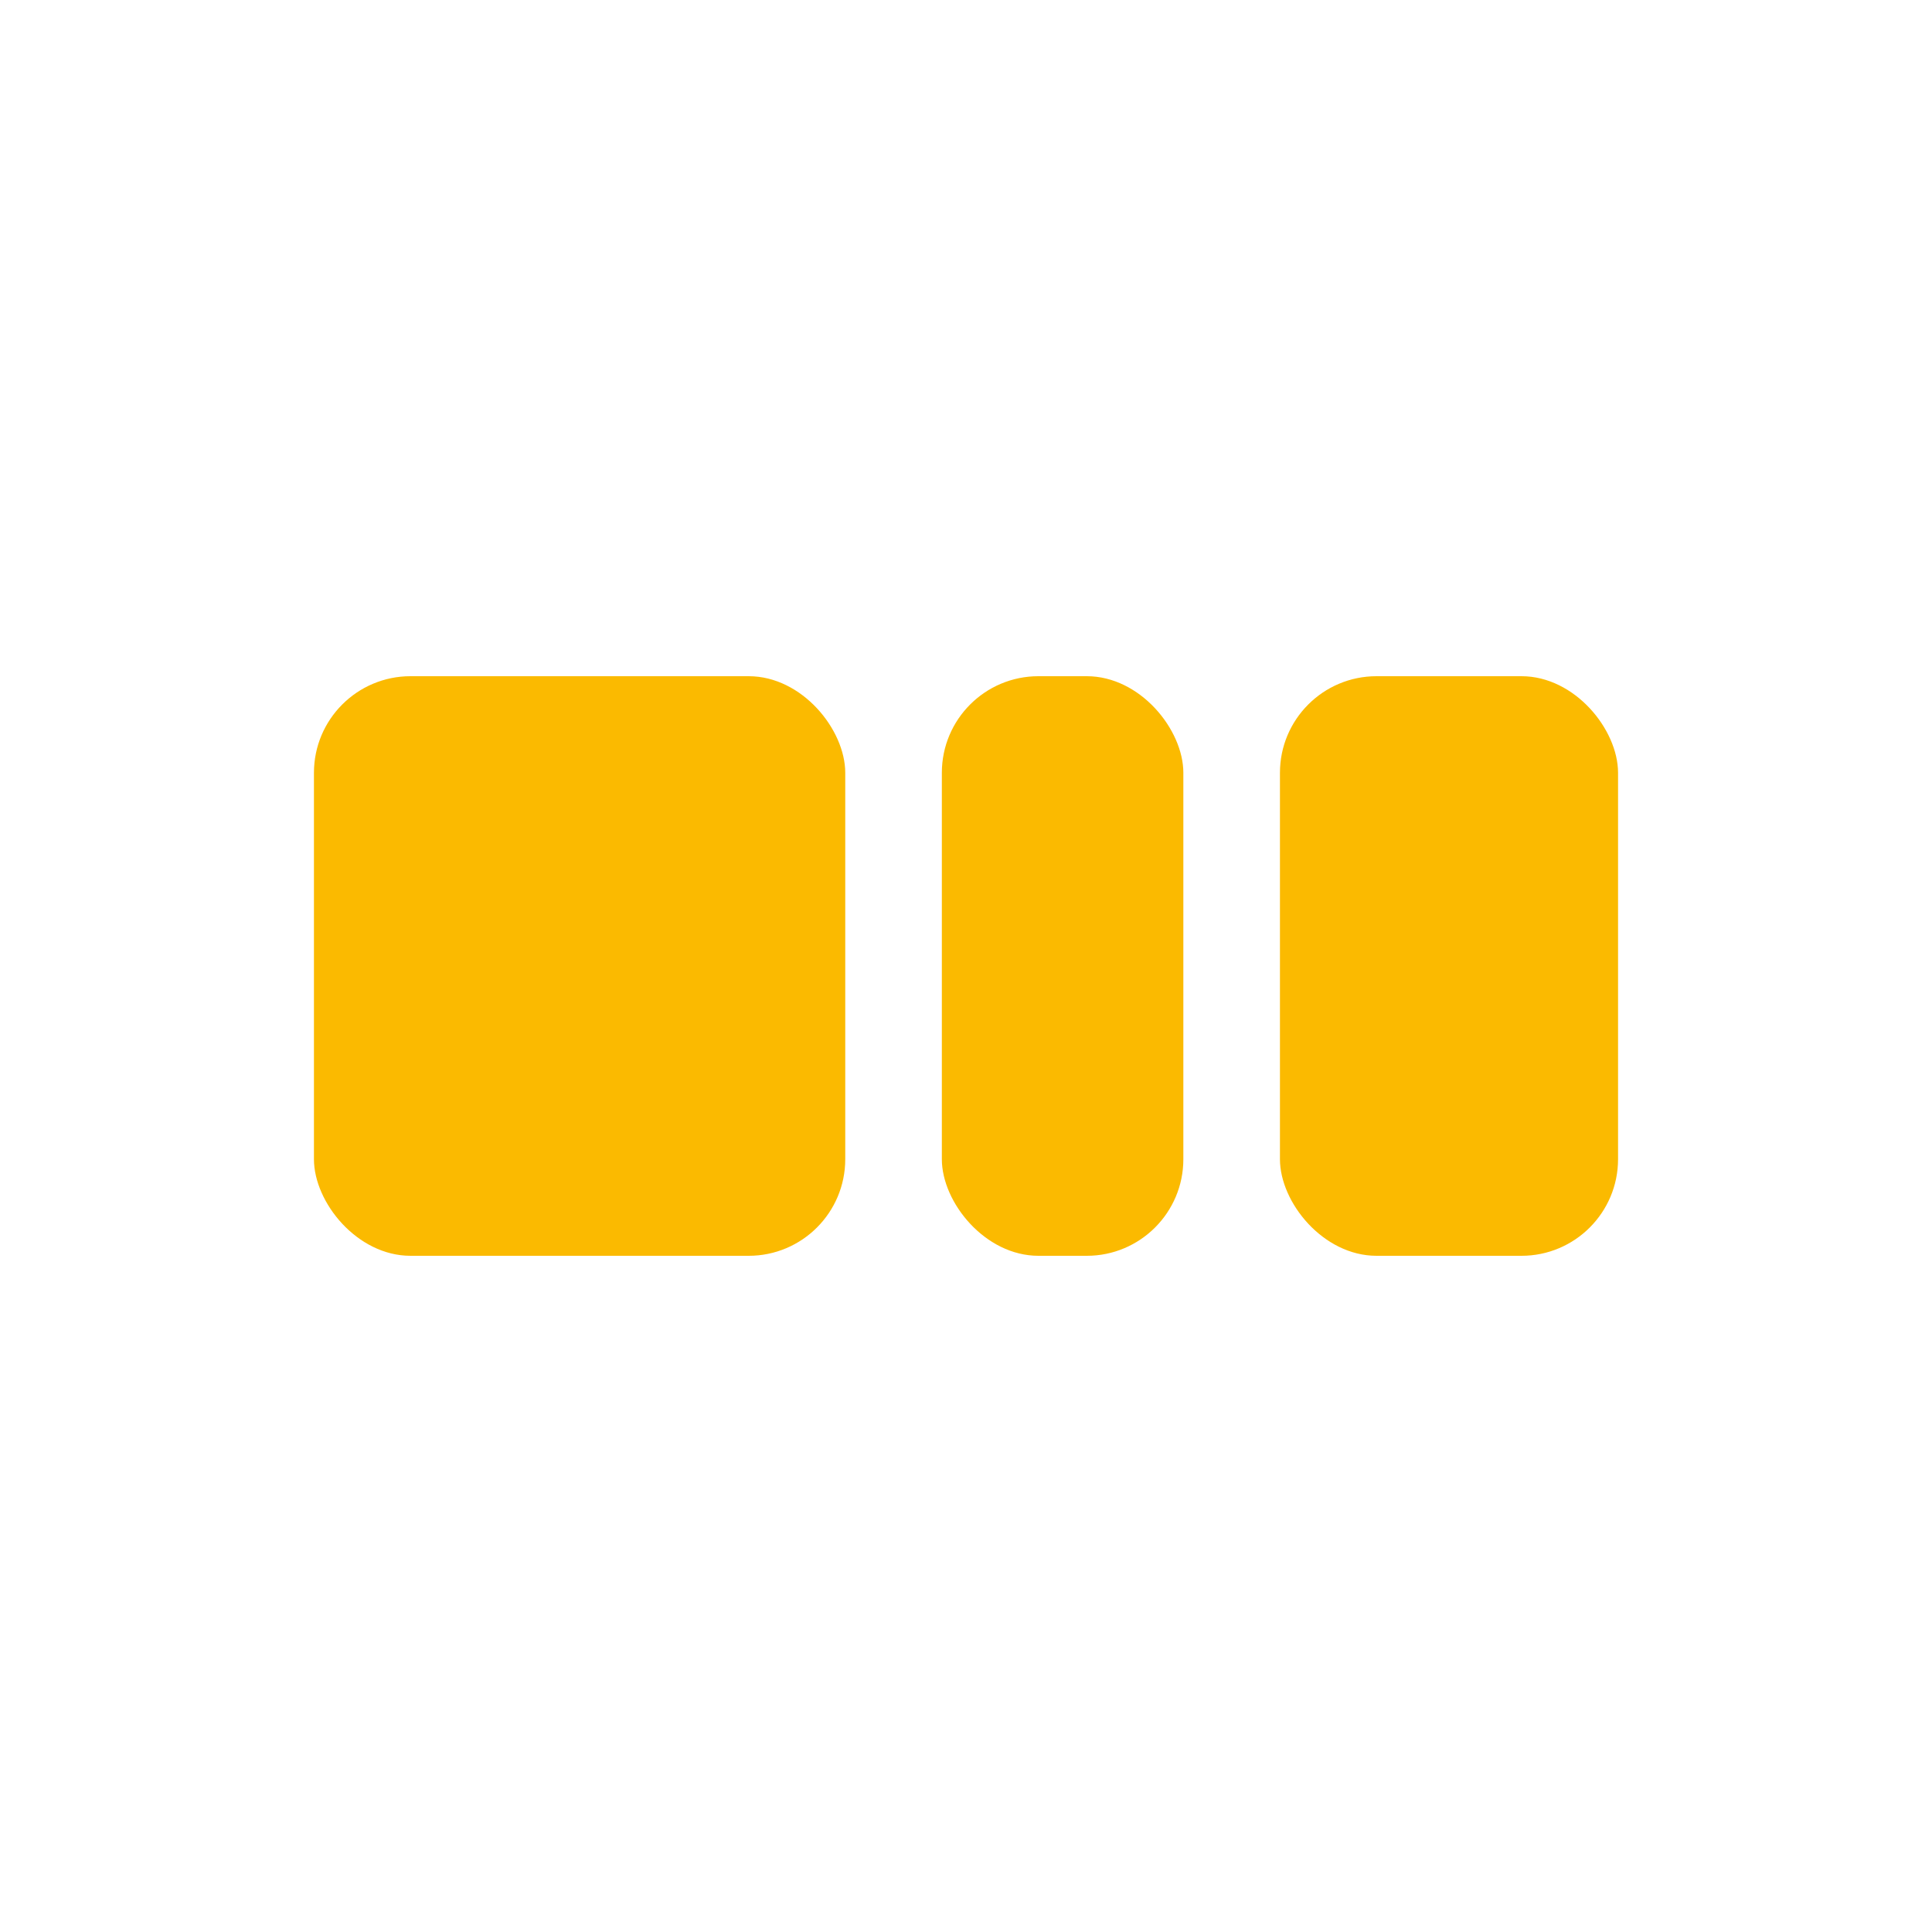 <svg width="40" height="40" viewBox="0 0 40 40" fill="none" xmlns="http://www.w3.org/2000/svg">
<g clip-path="url(#clip0_2183_3589)">
<rect x="6.5" y="14" width="11" height="12" rx="2" fill="#FBBA00"/>
<rect x="19.5" y="14" width="5" height="12" rx="2" fill="#FBBA00"/>
<rect x="26.5" y="14" width="7" height="12" rx="2" fill="#FBBA00"/>
</g>
<defs>
<clipPath id="clip0_2183_3589">
<rect width="40" height="40" rx="20" fill="white"/>
</clipPath>
</defs>
</svg>
